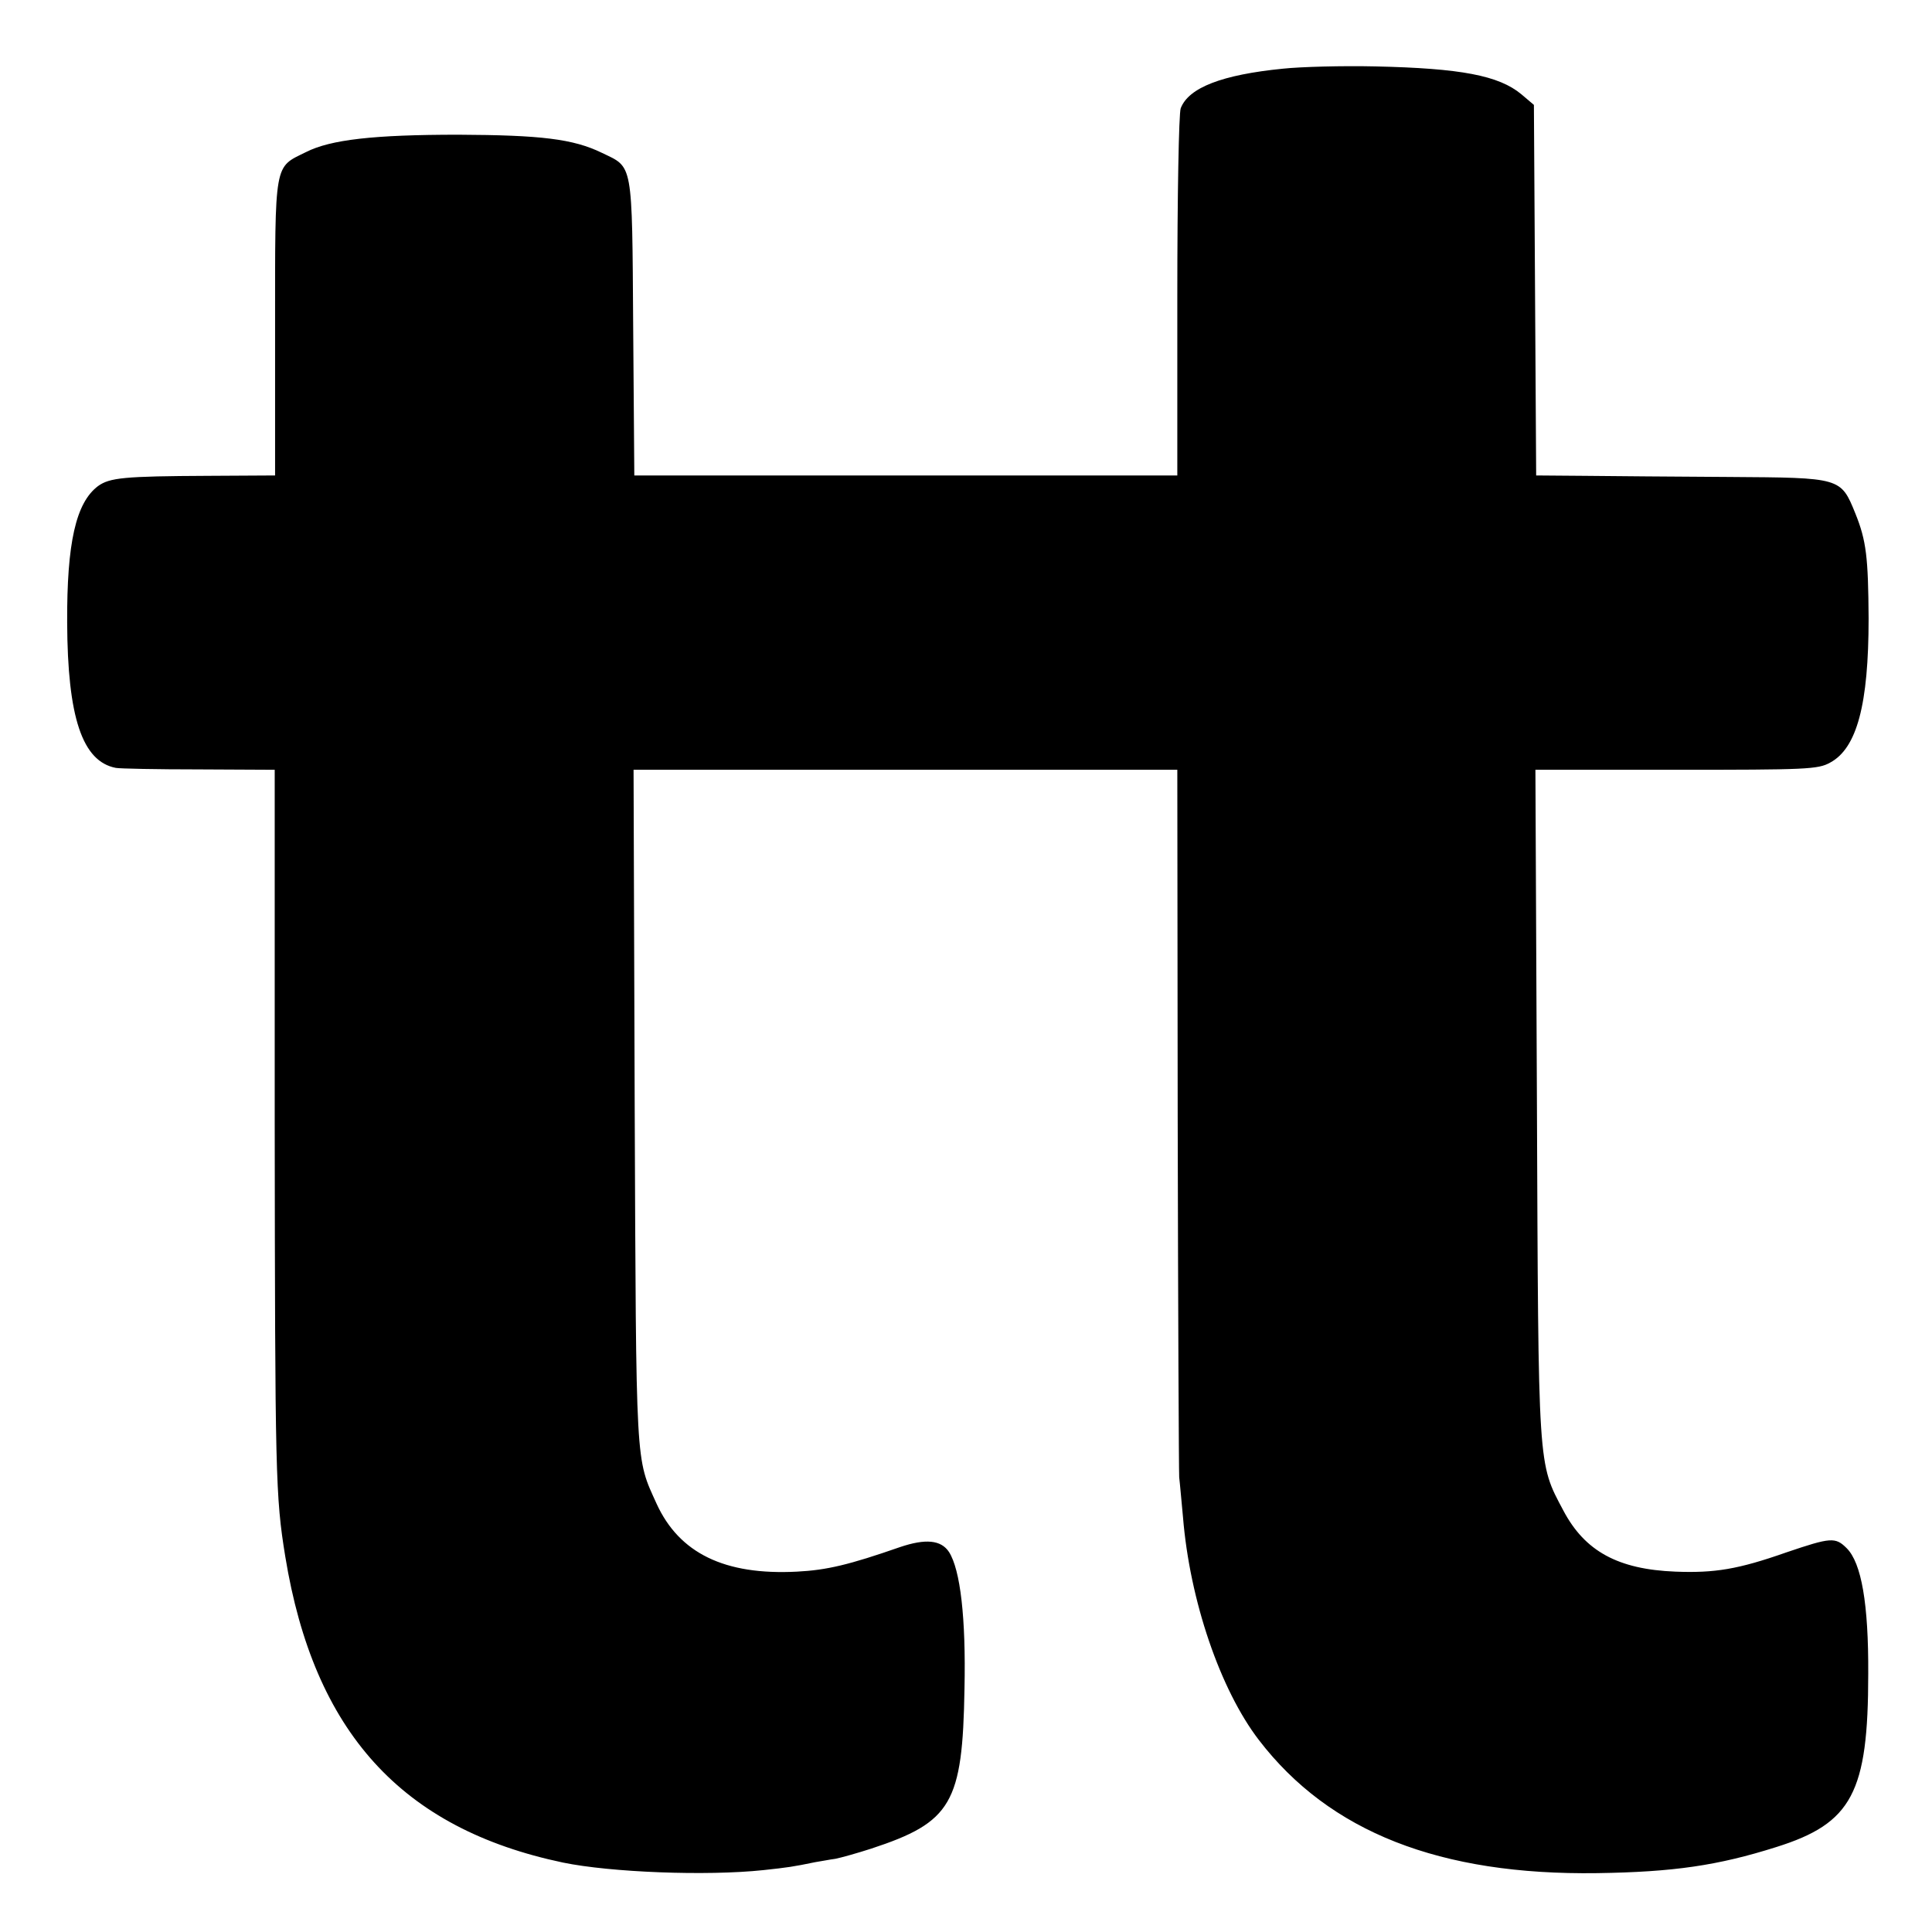 <?xml version="1.0" standalone="no"?>
<!DOCTYPE svg PUBLIC "-//W3C//DTD SVG 20010904//EN"
 "http://www.w3.org/TR/2001/REC-SVG-20010904/DTD/svg10.dtd">
<svg version="1.0" xmlns="http://www.w3.org/2000/svg"
 width="512pt" height="512pt" viewBox="0 0 512 512"
 preserveAspectRatio="xMidYMid meet">
<g transform="translate(0,512) scale(0.1,-0.1)"
fill="#000000" stroke="none">
<path d="M3400 4938 c-161 -16 -250 -50 -271 -105 -5 -14 -9 -230 -9 -499 l0
-474 -720 0 -719 0 -3 393 c-3 443 0 422 -83 462 -76 37 -162 47 -380 48 -224
0 -339 -13 -404 -46 -85 -42 -82 -21 -82 -465 l0 -392 -177 -1 c-224 -1 -261
-5 -292 -27 -59 -44 -83 -151 -82 -362 1 -251 40 -368 129 -385 10 -2 109 -4
220 -4 l201 -1 0 -929 c1 -943 2 -996 28 -1156 76 -465 308 -721 736 -811 126
-26 380 -36 531 -20 65 7 79 9 137 21 14 2 38 7 54 9 15 3 58 15 95 27 213 70
242 120 247 424 4 187 -11 315 -41 362 -21 32 -62 36 -130 13 -135 -47 -194
-61 -273 -65 -192 -10 -312 49 -372 180 -56 124 -54 85 -58 1053 l-3 892 721
0 720 0 1 -922 c1 -508 3 -936 4 -953 2 -16 6 -64 10 -105 18 -222 99 -458
201 -591 187 -244 480 -359 897 -353 202 3 319 20 474 69 201 63 244 144 244
459 1 186 -18 294 -57 333 -30 30 -42 29 -160 -11 -128 -45 -190 -55 -294 -51
-152 6 -240 54 -297 162 -68 128 -66 104 -70 1081 l-4 882 373 0 c345 0 376 1
408 19 71 38 102 154 102 382 -1 162 -6 206 -35 278 -39 96 -38 95 -335 97
-141 1 -314 2 -384 3 l-127 1 -3 491 -3 491 -33 28 c-60 50 -161 69 -387 74
-88 2 -198 -1 -245 -6z"/>
</g>
</svg>

